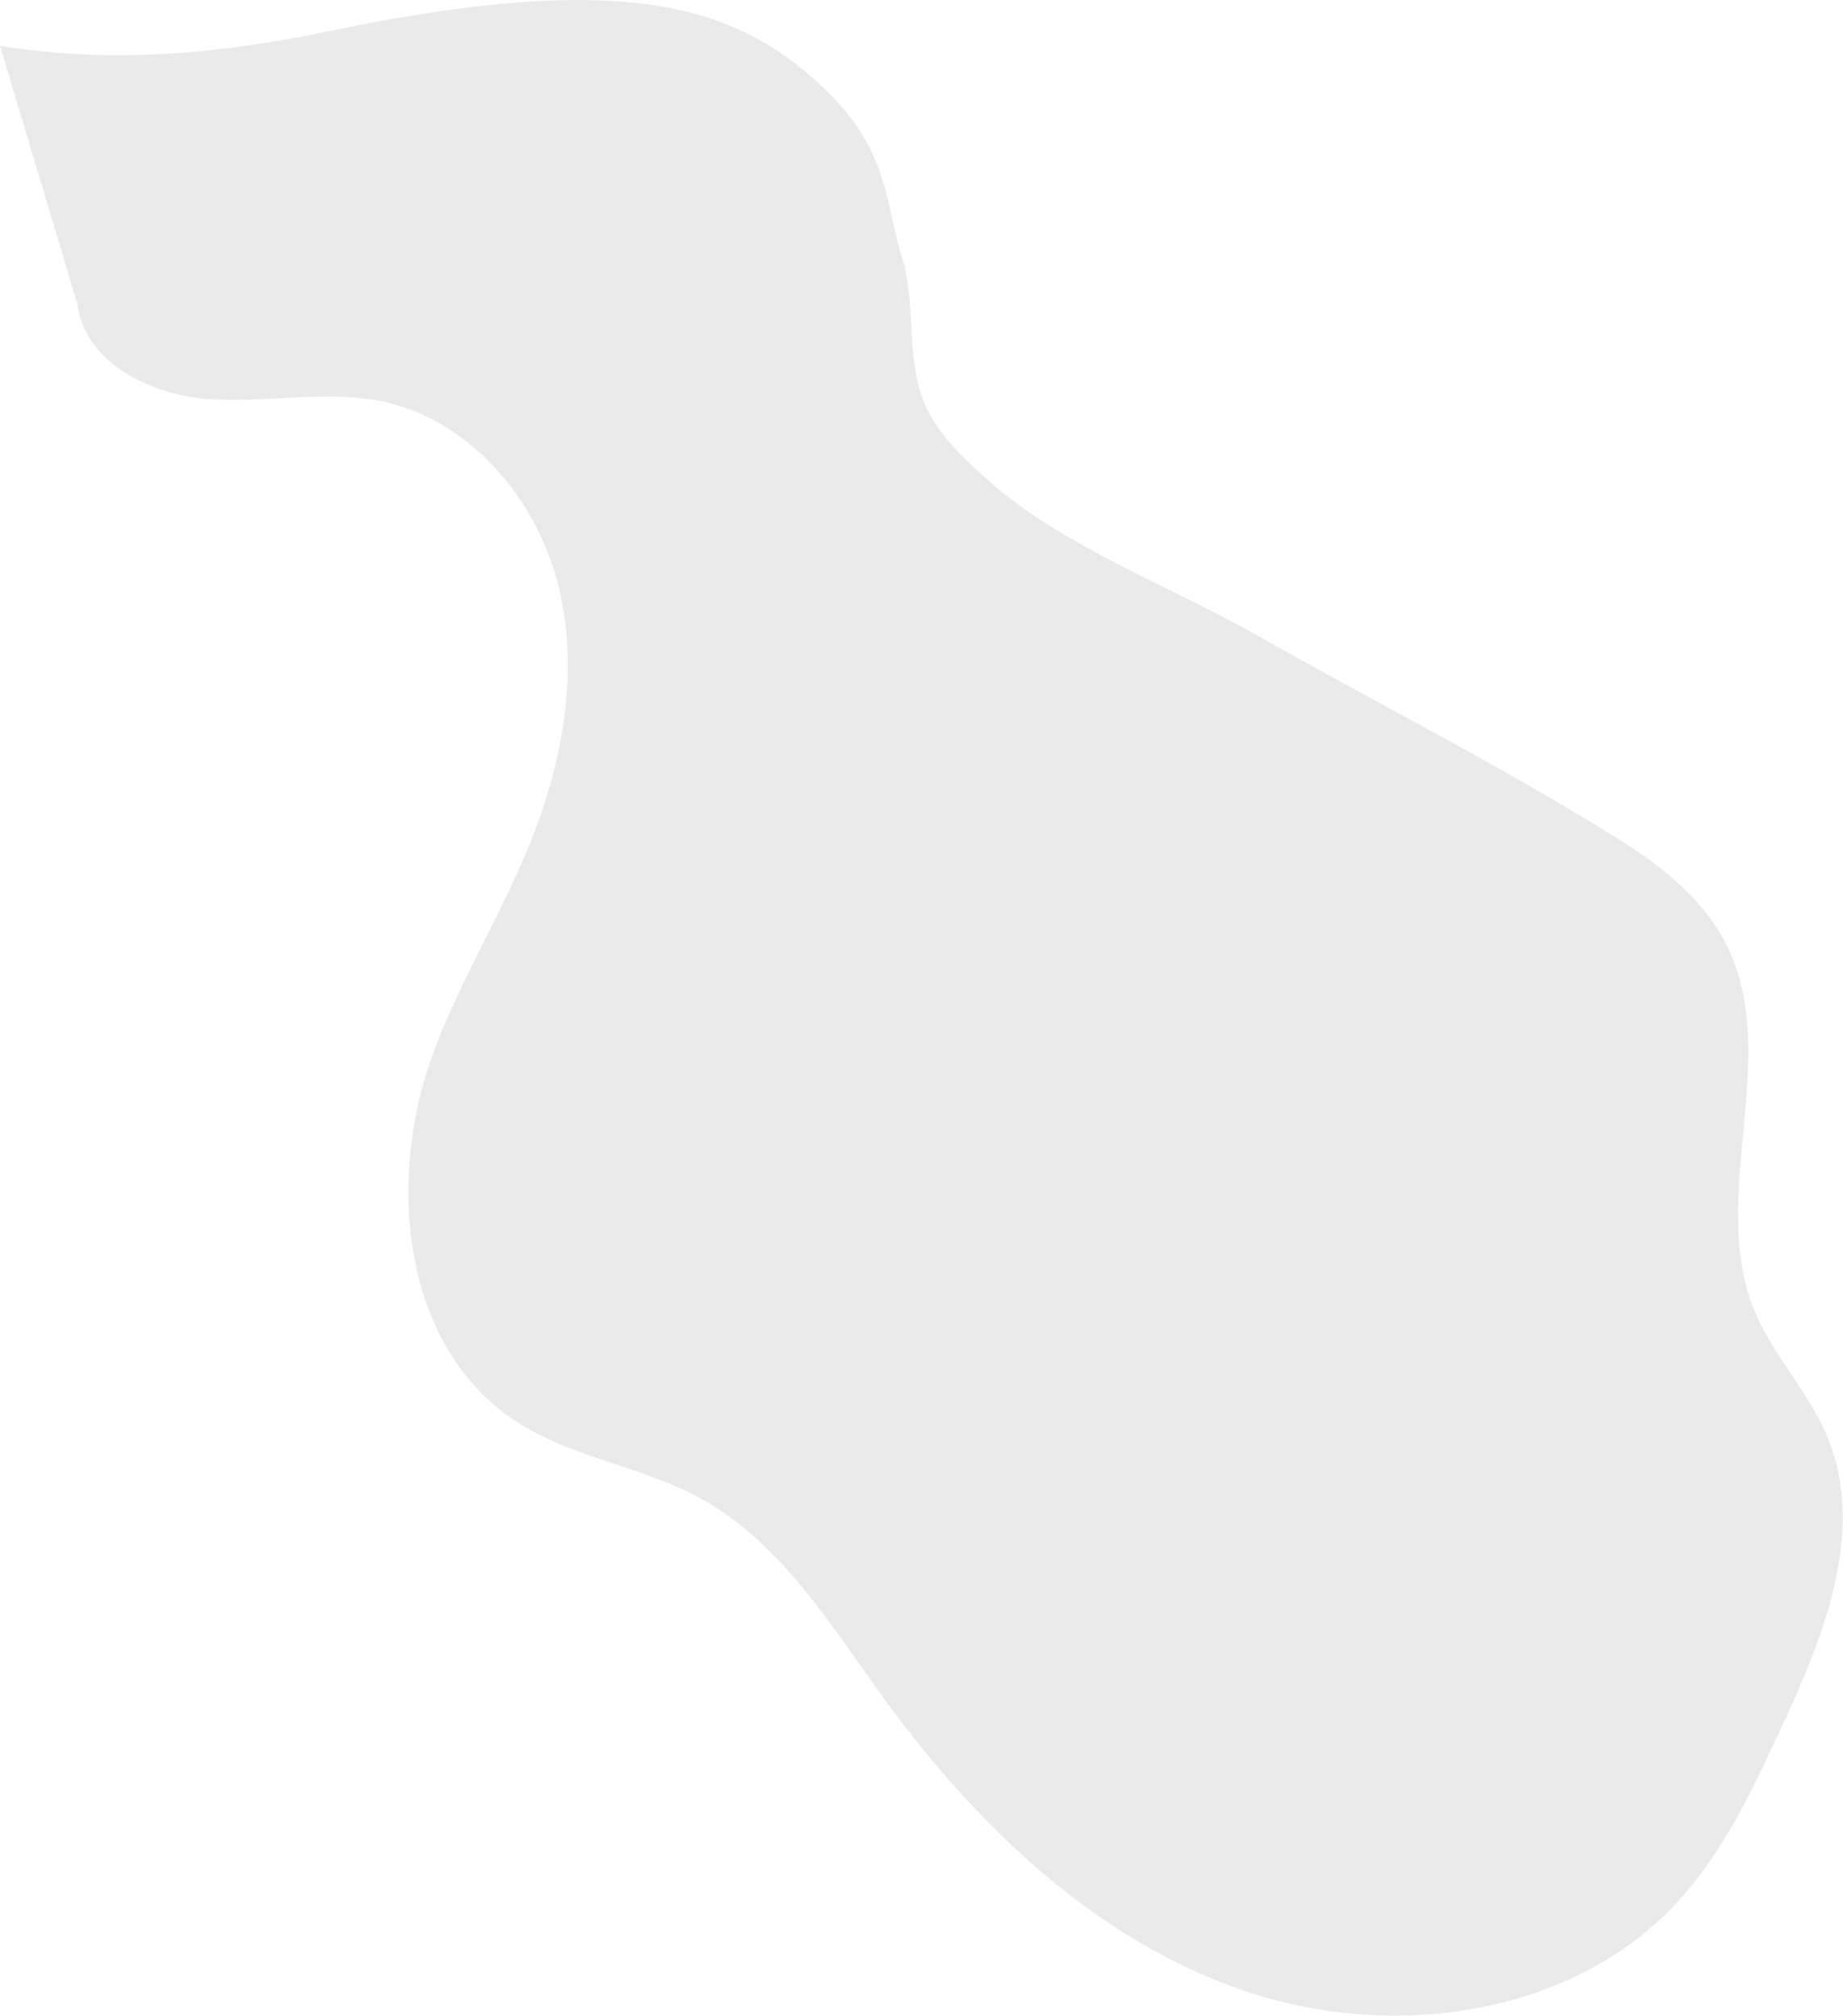 <?xml version="1.0" encoding="UTF-8"?> <svg xmlns="http://www.w3.org/2000/svg" viewBox="0 0 335.87 367.38"> <title>Asset 11</title> <path d="M0,8.35c20.05,3.23,39.49,1.58,59.52-2.59,46.58-9.7,69.24-6.74,85.39,5.82,17.47,13.59,15.87,23.69,19.44,35.2,2.71,8.74.62,18.6,4.24,27,2.49,5.74,7.34,10.07,12,14.2,13.33,11.7,33,19,48.38,27.75,23.16,13.11,43.84,23.4,66.43,37.49,8,5,15.55,11.22,19.57,19.7,9.57,20.15-3.72,45.31,4.75,65.94,3.36,8.18,9.86,14.77,13.27,22.93,7.28,17.38-.82,37-8.82,54.08-5,10.74-10.17,21.65-18.14,30.43-19.22,21.2-52.3,25.79-79.37,16.52s-48.76-30.13-65.59-53.28C151.28,296,142.17,281,127.49,273c-10.59-5.77-23.22-7.29-33.34-13.85C73.6,245.83,70.42,216,78.61,192.87c4.62-13,12-24.84,17.33-37.57,6.35-15.14,9.75-32.1,5.93-48.08s-16-30.56-32-34c-10.44-2.22-21.28.29-31.92-.48S15.4,66,14.1,55.39" fill="#eaeaea"></path> </svg> 